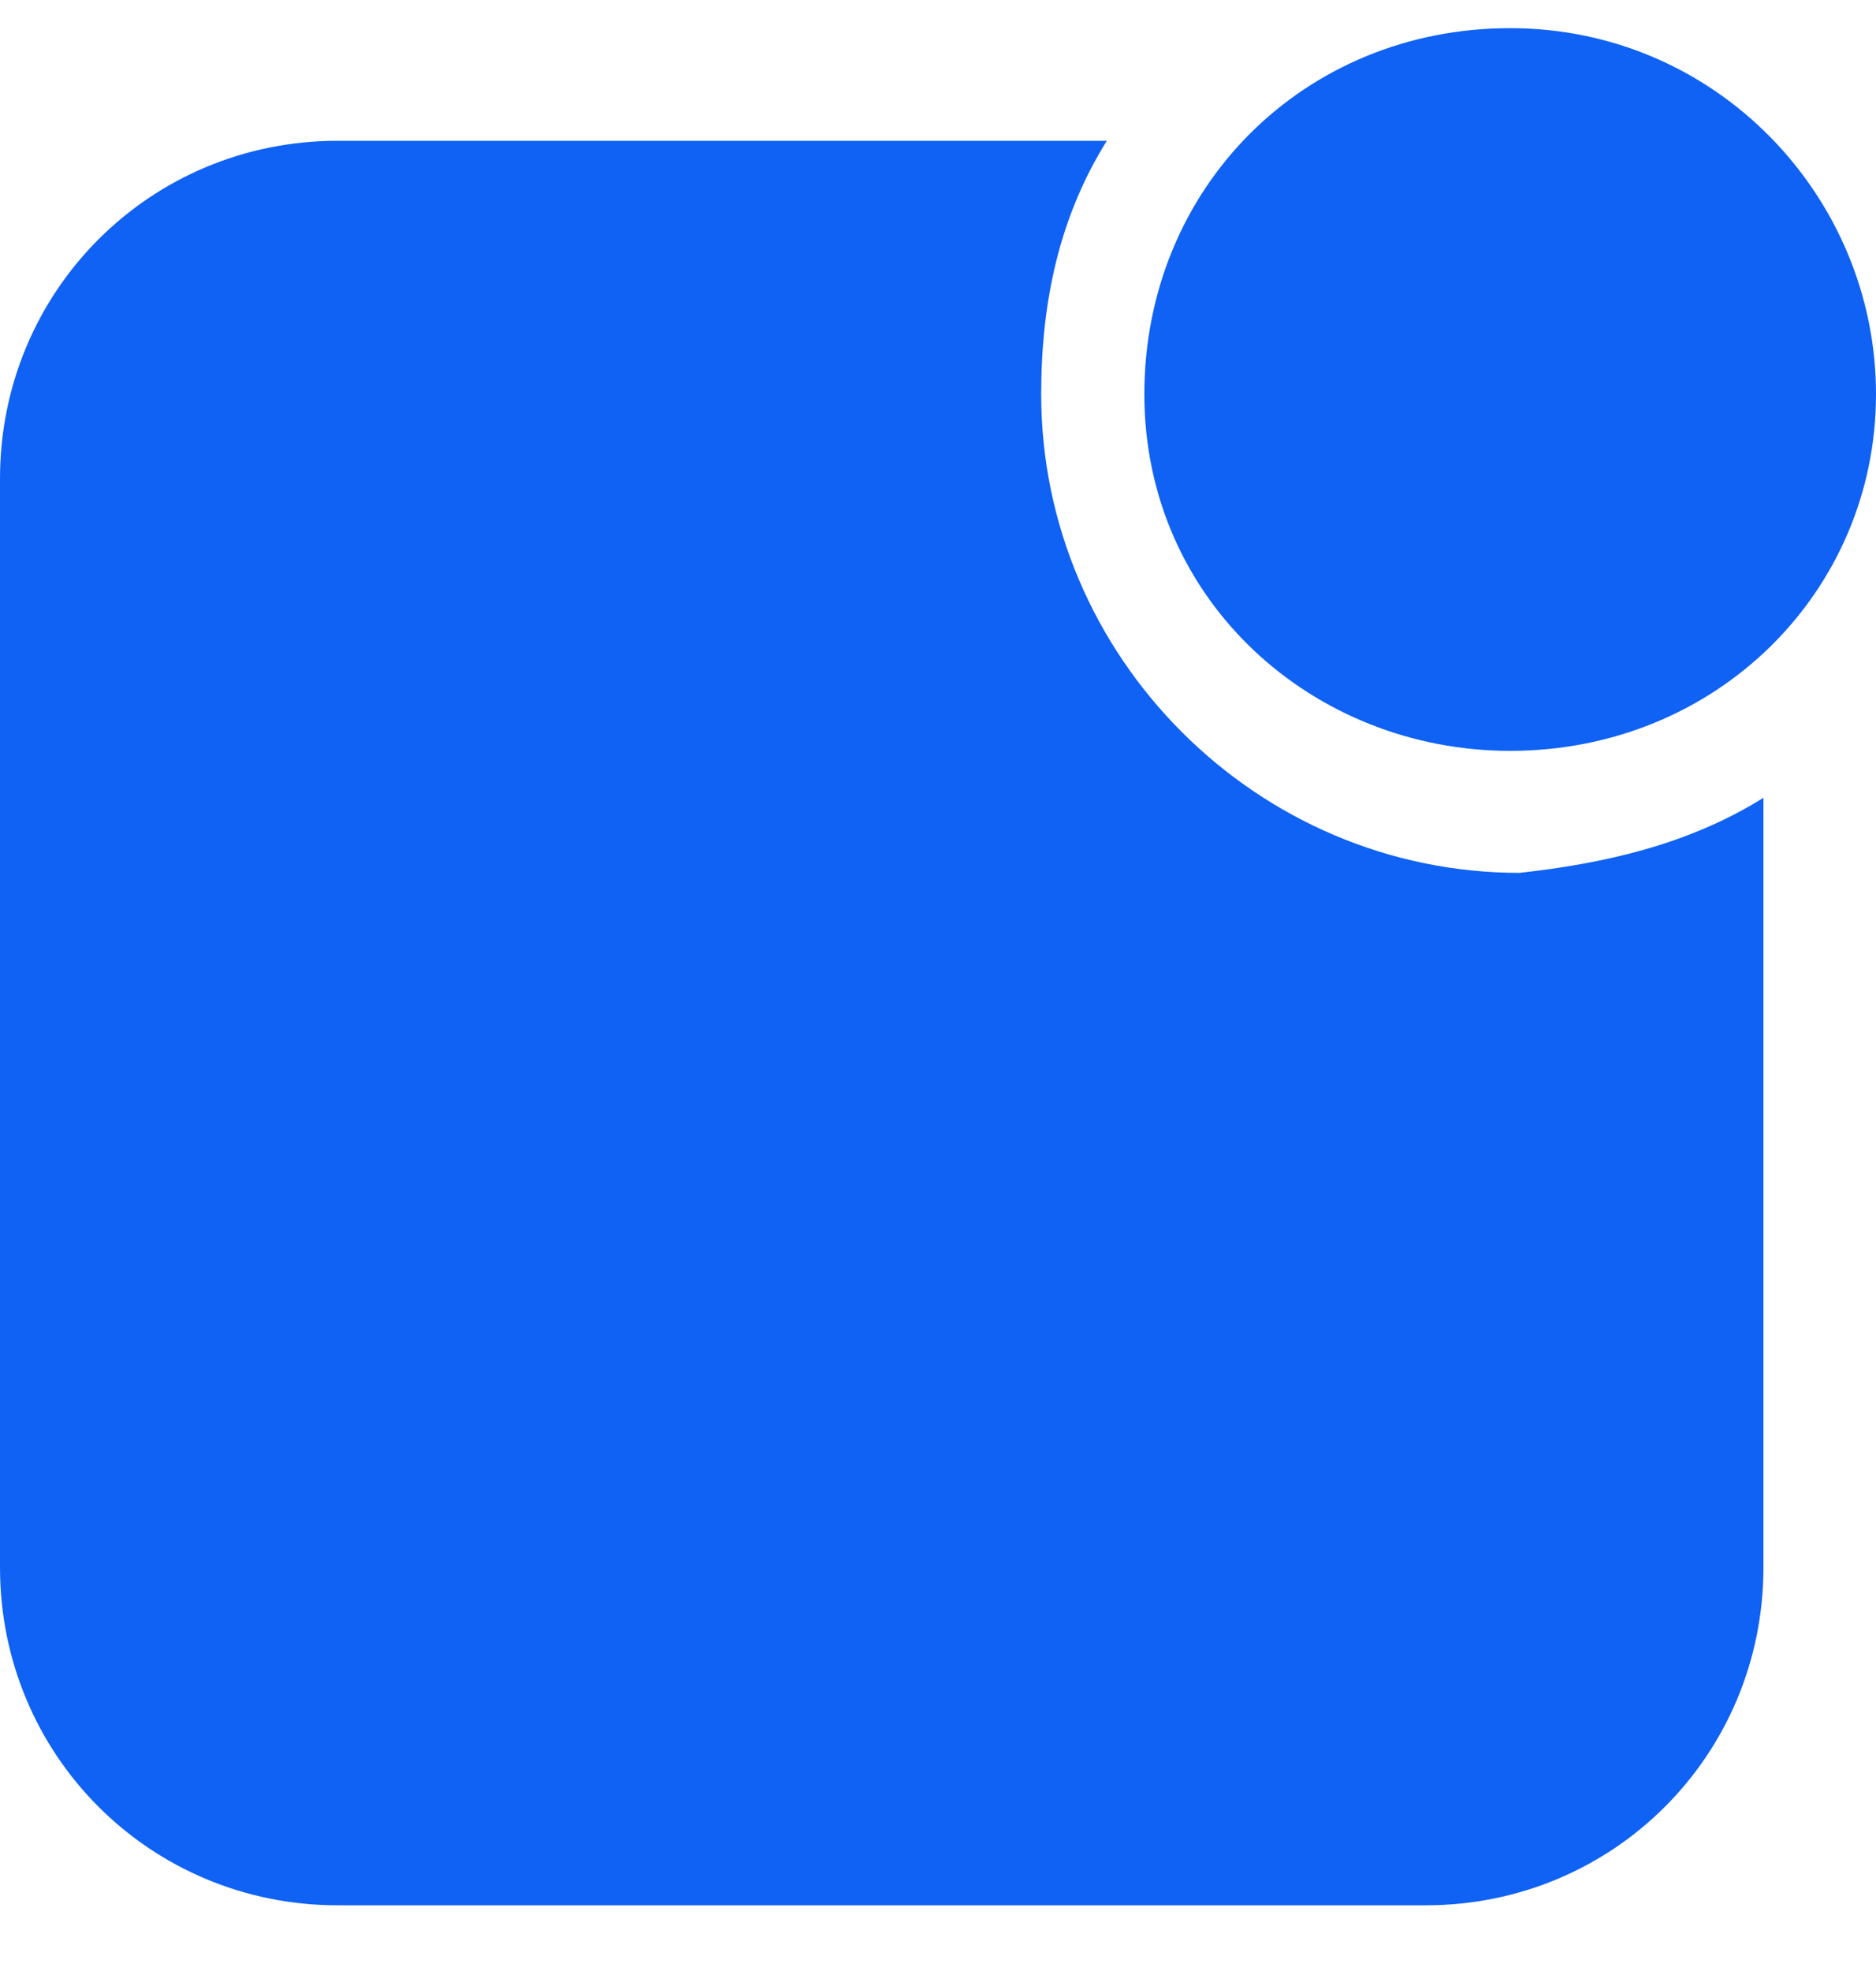 <?xml version="1.0" encoding="utf-8"?>
<!-- Generator: Adobe Illustrator 27.8.0, SVG Export Plug-In . SVG Version: 6.00 Build 0)  -->
<svg version="1.1" id="Layer_1" xmlns="http://www.w3.org/2000/svg" xmlns:xlink="http://www.w3.org/1999/xlink" x="0px" y="0px"
	 viewBox="0 0 20 21" style="enable-background:new 0 0 20 21;" xml:space="preserve">
<style type="text/css">
	.st0{fill:#0F62F3;}
	.st1{fill-rule:evenodd;clip-rule:evenodd;fill:#0F62F3;}
</style>
<path class="st0" d="M16.1,8C18.3,8,20,6.3,20,4.2s-1.7-3.9-3.9-3.9s-3.9,1.7-3.9,3.9S14,8,16.1,8z"/>
<path class="st1" d="M18.8,8.5v8.2c0,2-1.6,3.6-3.6,3.6H3.6c-2,0-3.6-1.6-3.6-3.6V5.1c0-2,1.6-3.6,3.6-3.6h8.2
	c-0.5,0.8-0.7,1.7-0.7,2.7c0,2.8,2.3,5.1,5.1,5.1C17.1,9.2,18,9,18.8,8.5z"/>
</svg>
